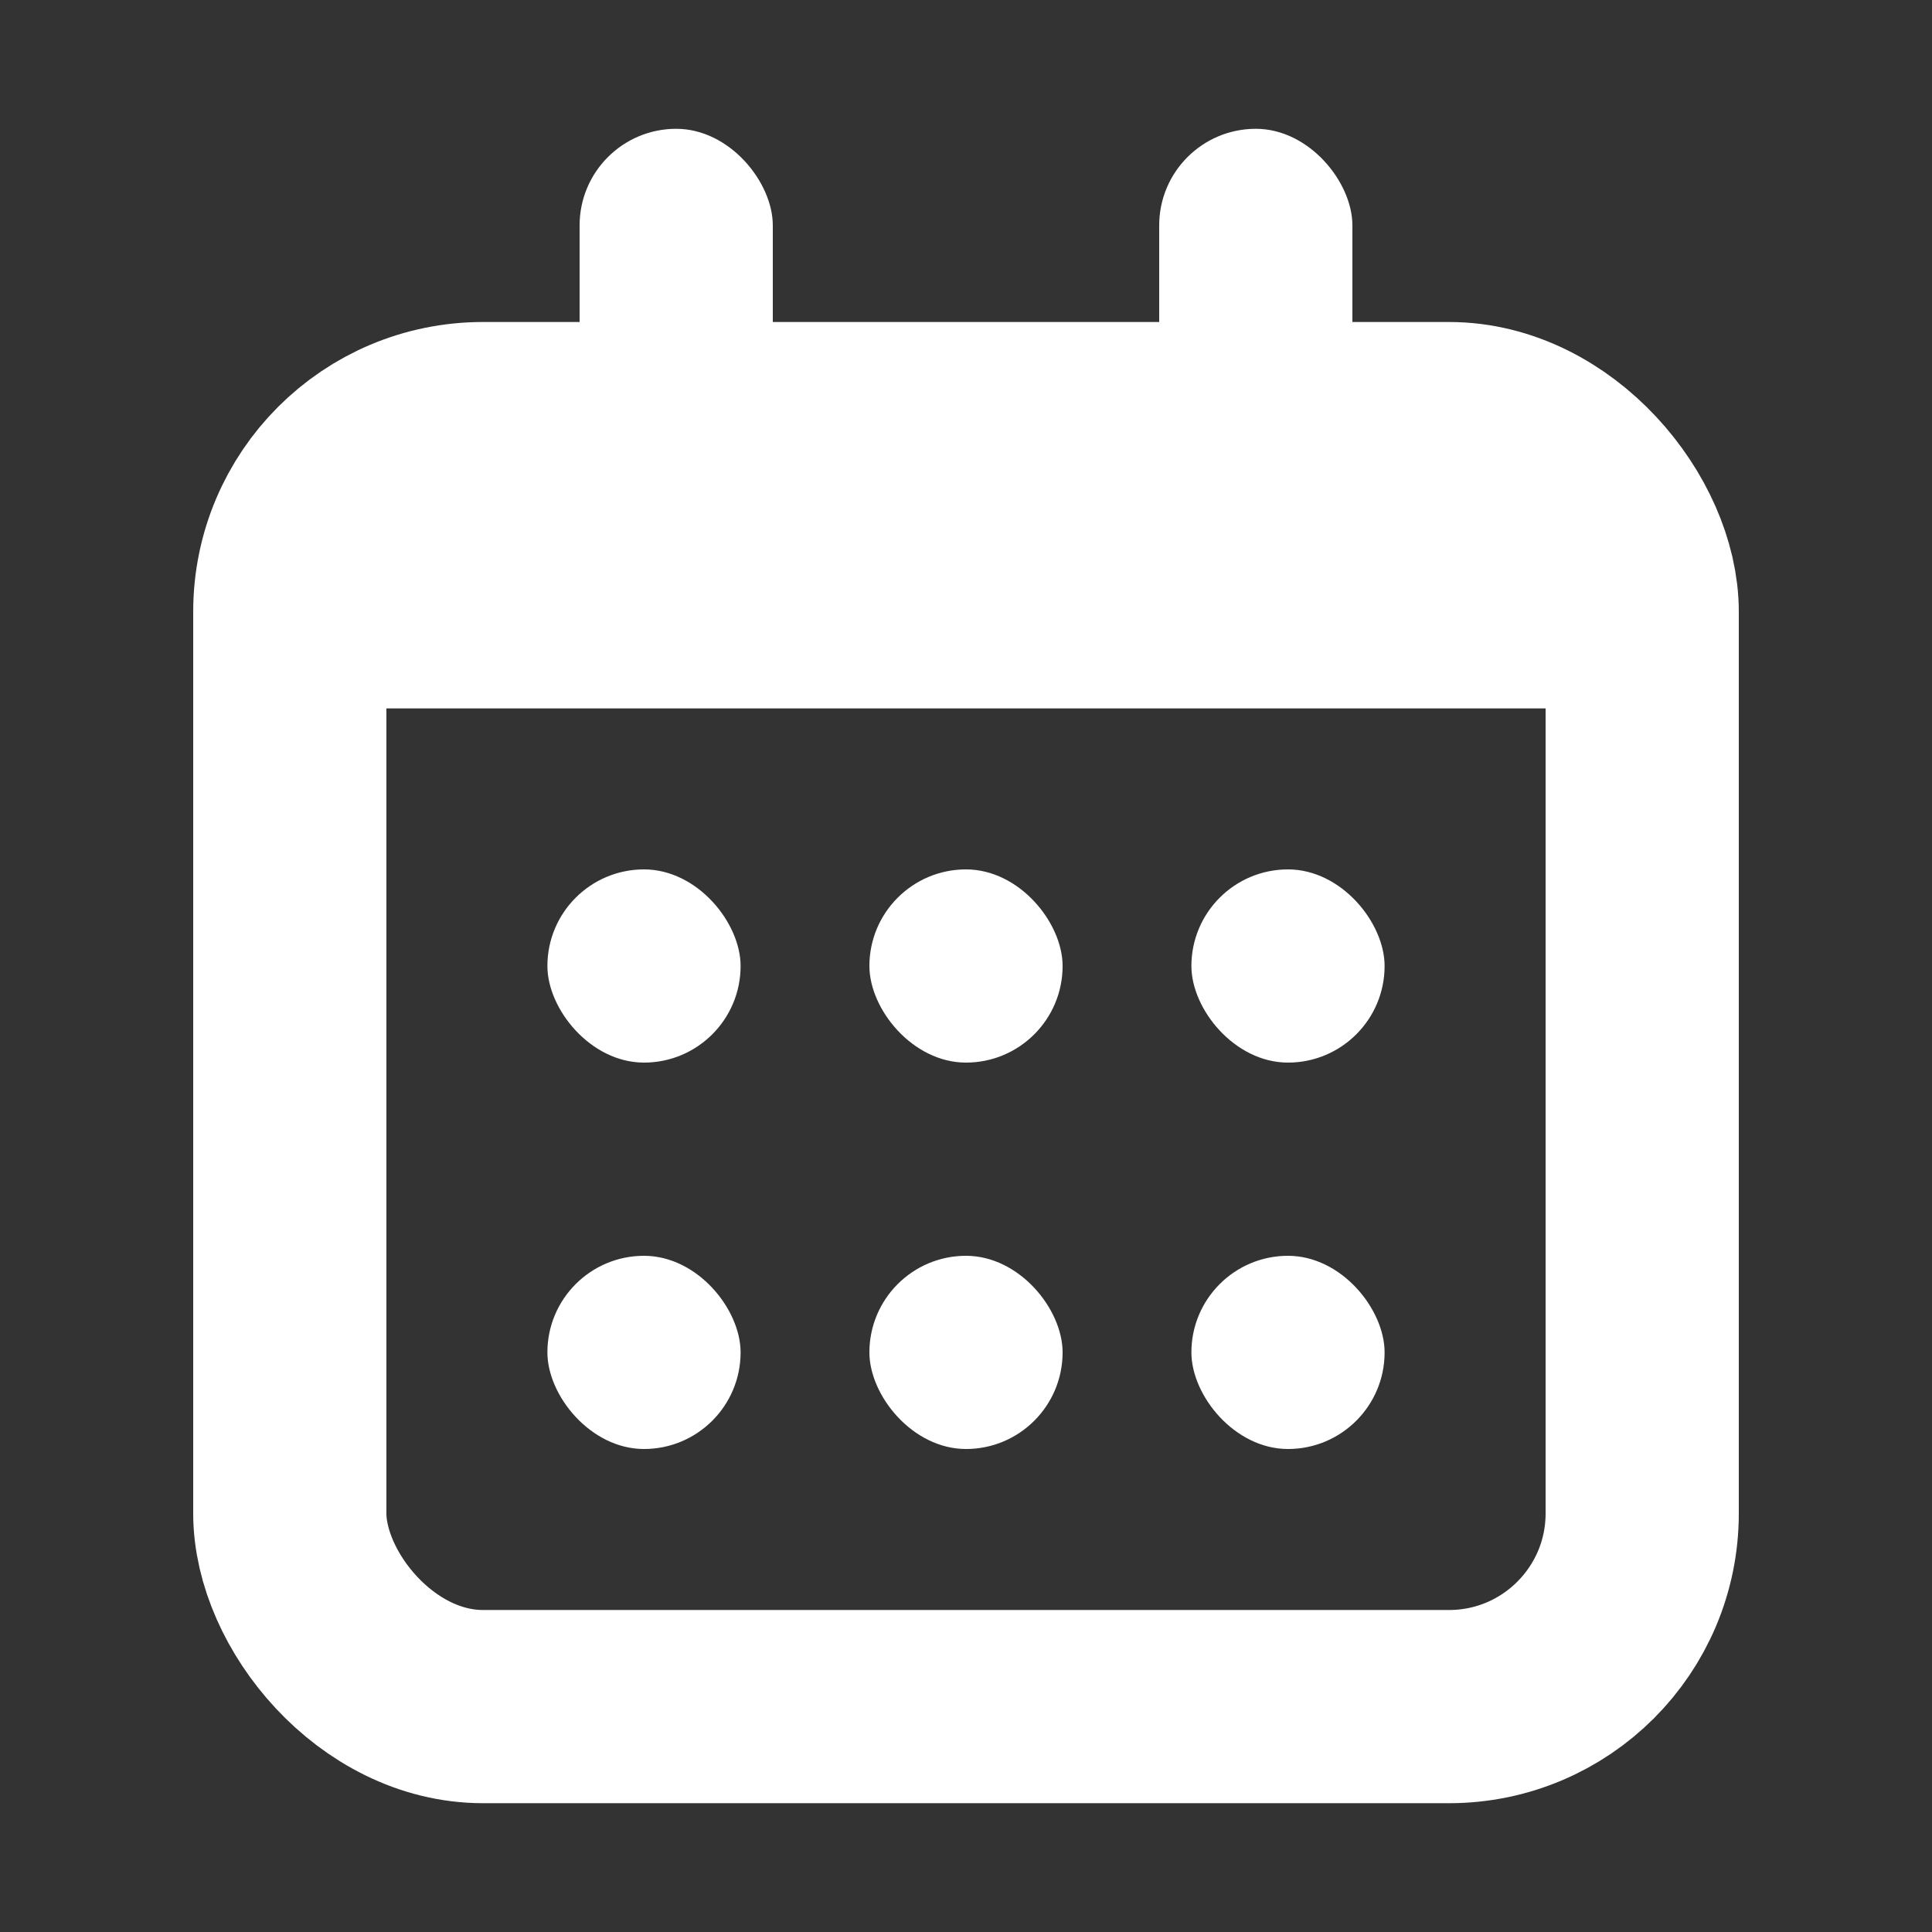 <svg height="15" viewBox="0 0 15 15" width="15" xmlns="http://www.w3.org/2000/svg"><rect x="0" y="0" width="15" height="15" fill="#333333" stroke="none"/><g fill="none" fill-rule="evenodd"><rect height="10" rx="1.5" stroke="#fff" stroke-width="1.5" width="10.5" x="2.25" y="3.25"/><g fill="#fff"><g><rect height="1.5" rx=".75" width="1.5" x="4.25" y="6.75"/><rect height="1.5" rx=".75" width="1.5" x="9.25" y="6.75"/><rect height="1.5" rx=".75" width="1.5" x="6.75" y="6.75"/><rect height="1.5" rx=".75" width="1.5" x="4.25" y="9.75"/><rect height="1.5" rx=".75" width="1.5" x="9.25" y="9.75"/><rect height="1.5" rx=".75" width="1.5" x="6.75" y="9.75"/></g><path d="m2.5 3h10v2.5h-10z"/><rect height="3" rx=".75" width="1.5" x="4.5" y="1"/><rect height="3" rx=".75" width="1.5" x="9" y="1"/></g></g></svg>